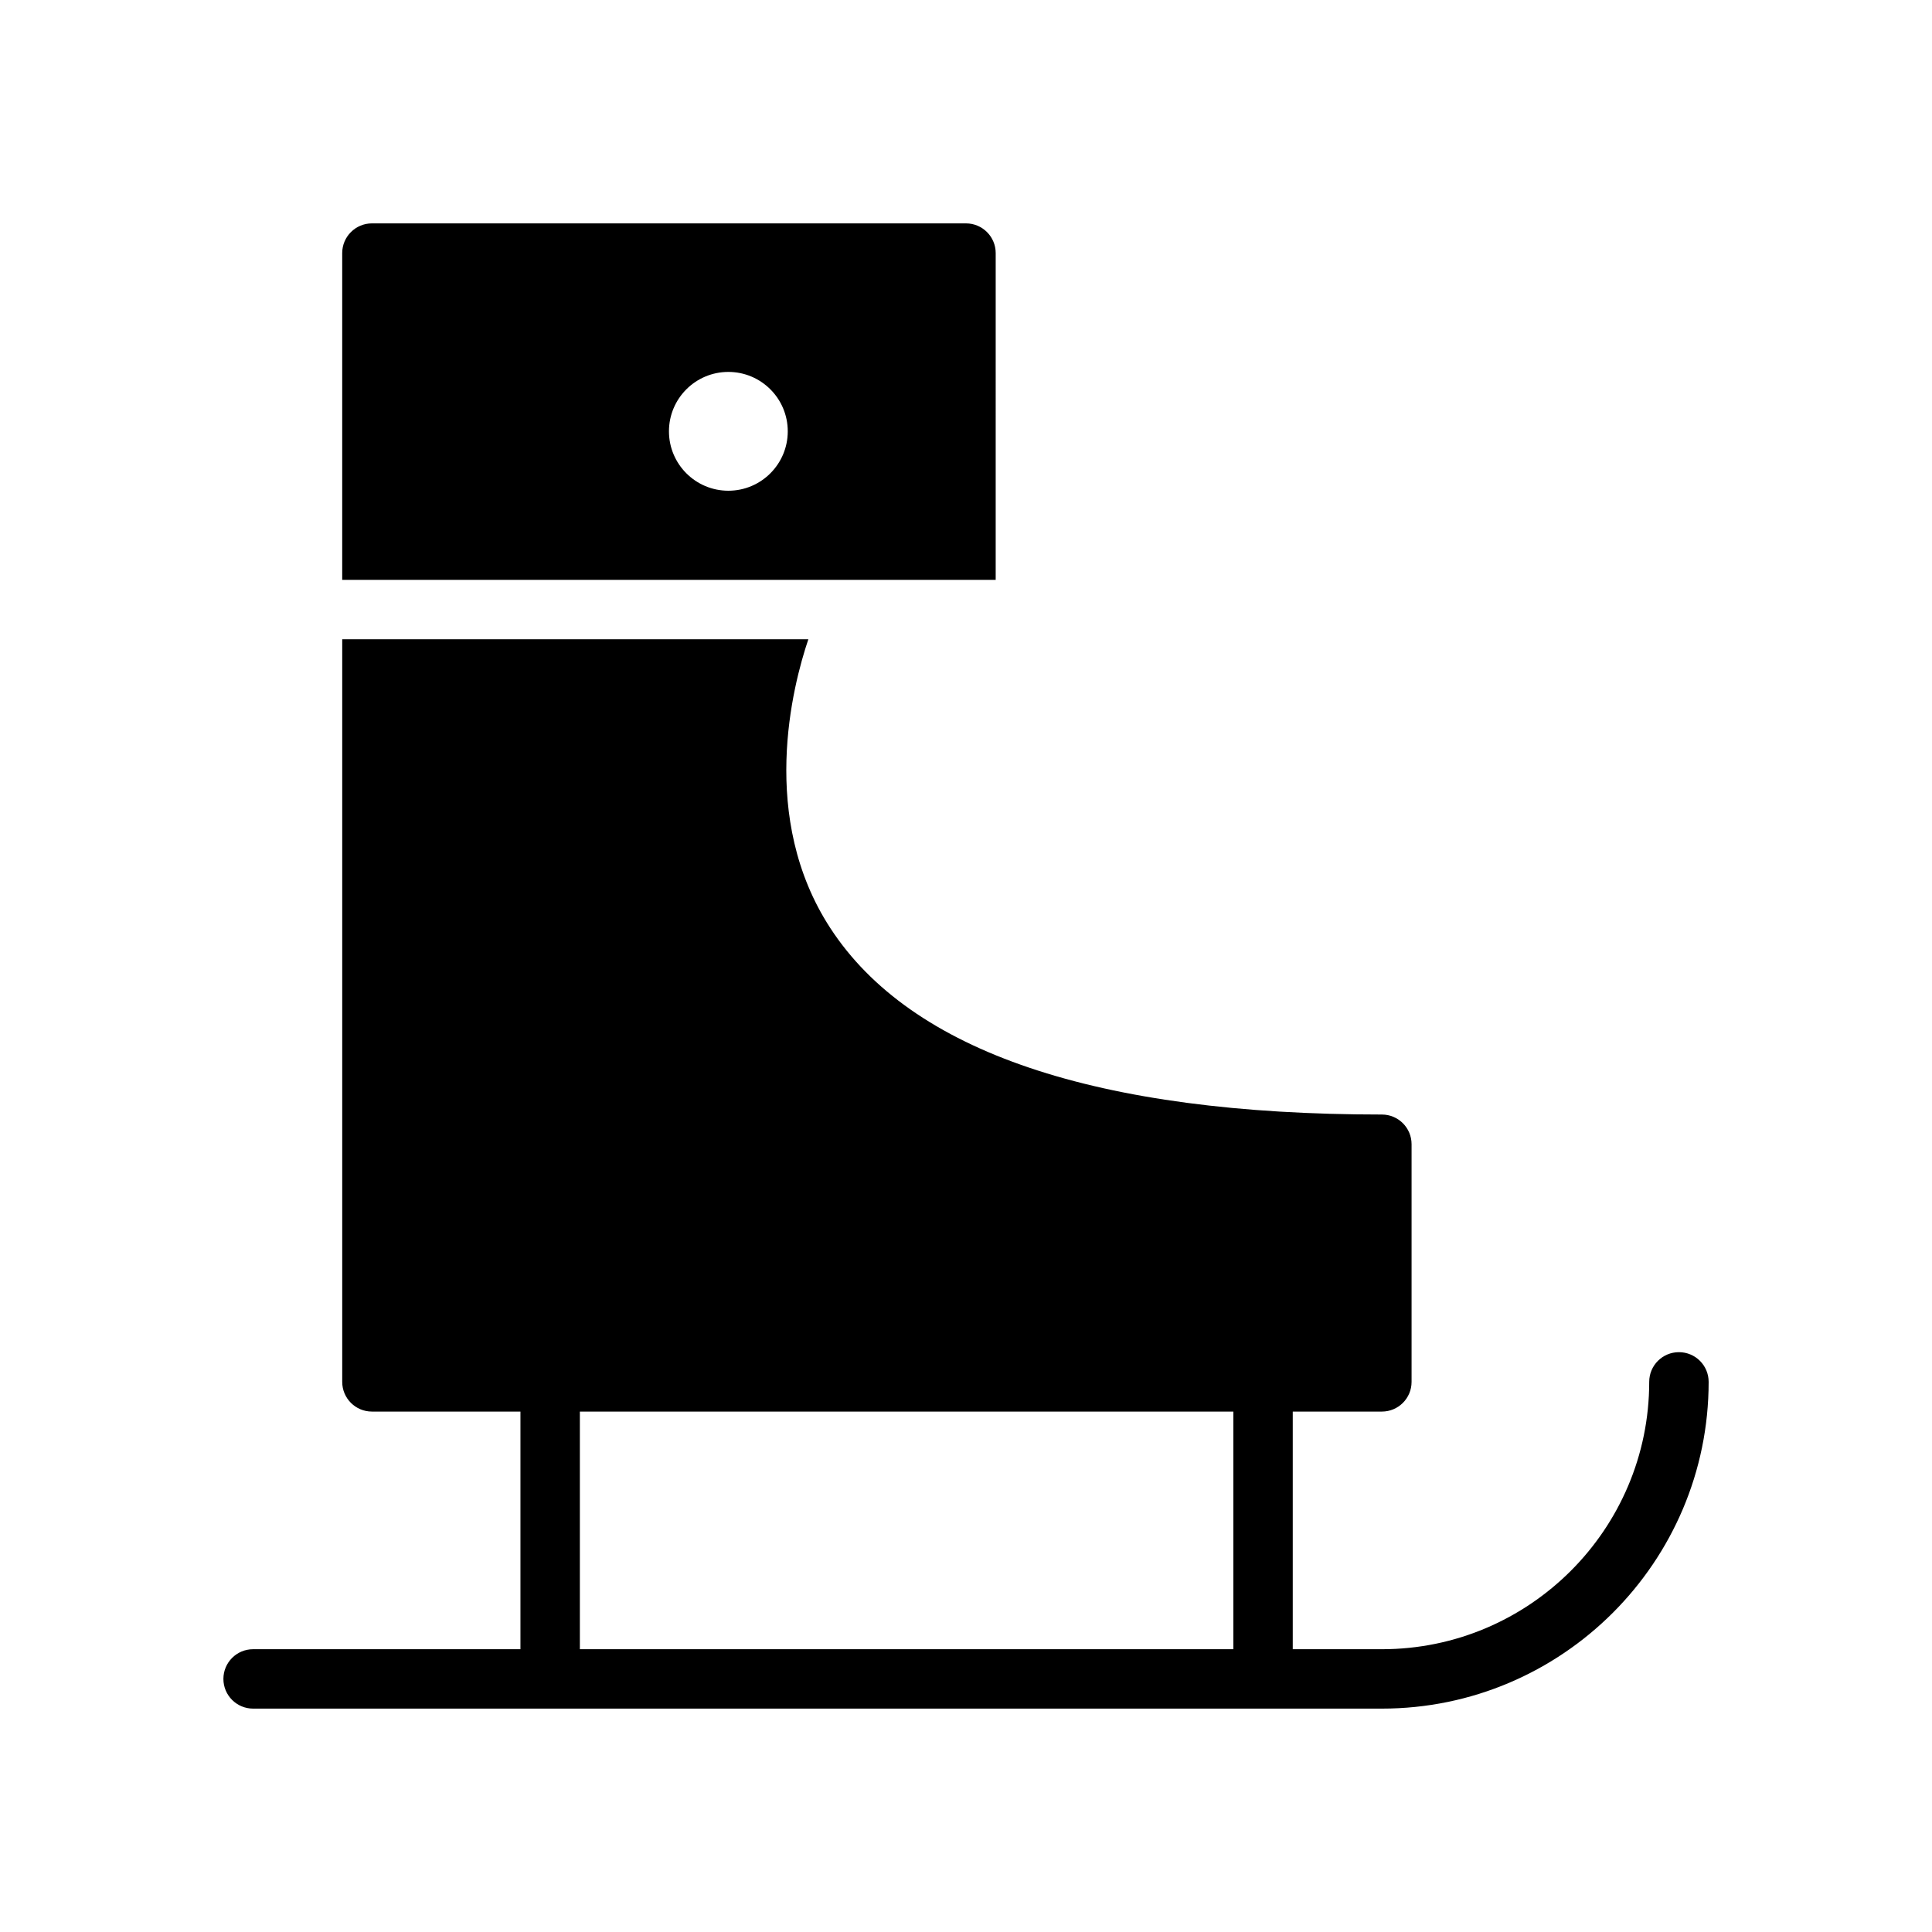 <?xml version="1.0" encoding="UTF-8"?>
<!-- Uploaded to: ICON Repo, www.svgrepo.com, Generator: ICON Repo Mixer Tools -->
<svg fill="#000000" width="800px" height="800px" version="1.1" viewBox="144 144 512 512" xmlns="http://www.w3.org/2000/svg">
 <g>
  <path d="m588.93 502.34c-4.352 0-7.871 3.519-7.871 7.871 0 39.07-31.781 70.848-70.848 70.848h-23.617v-62.977h23.617c4.352 0 7.871-3.519 7.871-7.871v-62.977c0-4.352-3.519-7.871-7.871-7.871-75.602 0-124.77-16.602-146.14-49.367-19.066-29.223-10.059-64.141-5.848-76.586h-123.53v196.8c0 4.352 3.527 7.871 7.871 7.871h39.359v62.977h-70.848c-4.344 0-7.871 3.519-7.871 7.871 0 4.352 3.527 7.871 7.871 7.871h299.14c47.742 0 86.594-38.848 86.594-86.594 0-4.348-3.519-7.867-7.875-7.867zm-291.26 15.742h173.18v62.977h-173.18z"/>
  <path d="m407.87 211.07c0-4.344-3.527-7.871-7.871-7.871h-157.44c-4.344 0-7.871 3.527-7.871 7.871v86.594h173.18zm-70.848 62.977c-8.691 0-15.742-7.055-15.742-15.742 0-8.691 7.055-15.742 15.742-15.742 8.691 0 15.742 7.055 15.742 15.742s-7.051 15.742-15.742 15.742z"/>
 </g>
</svg>